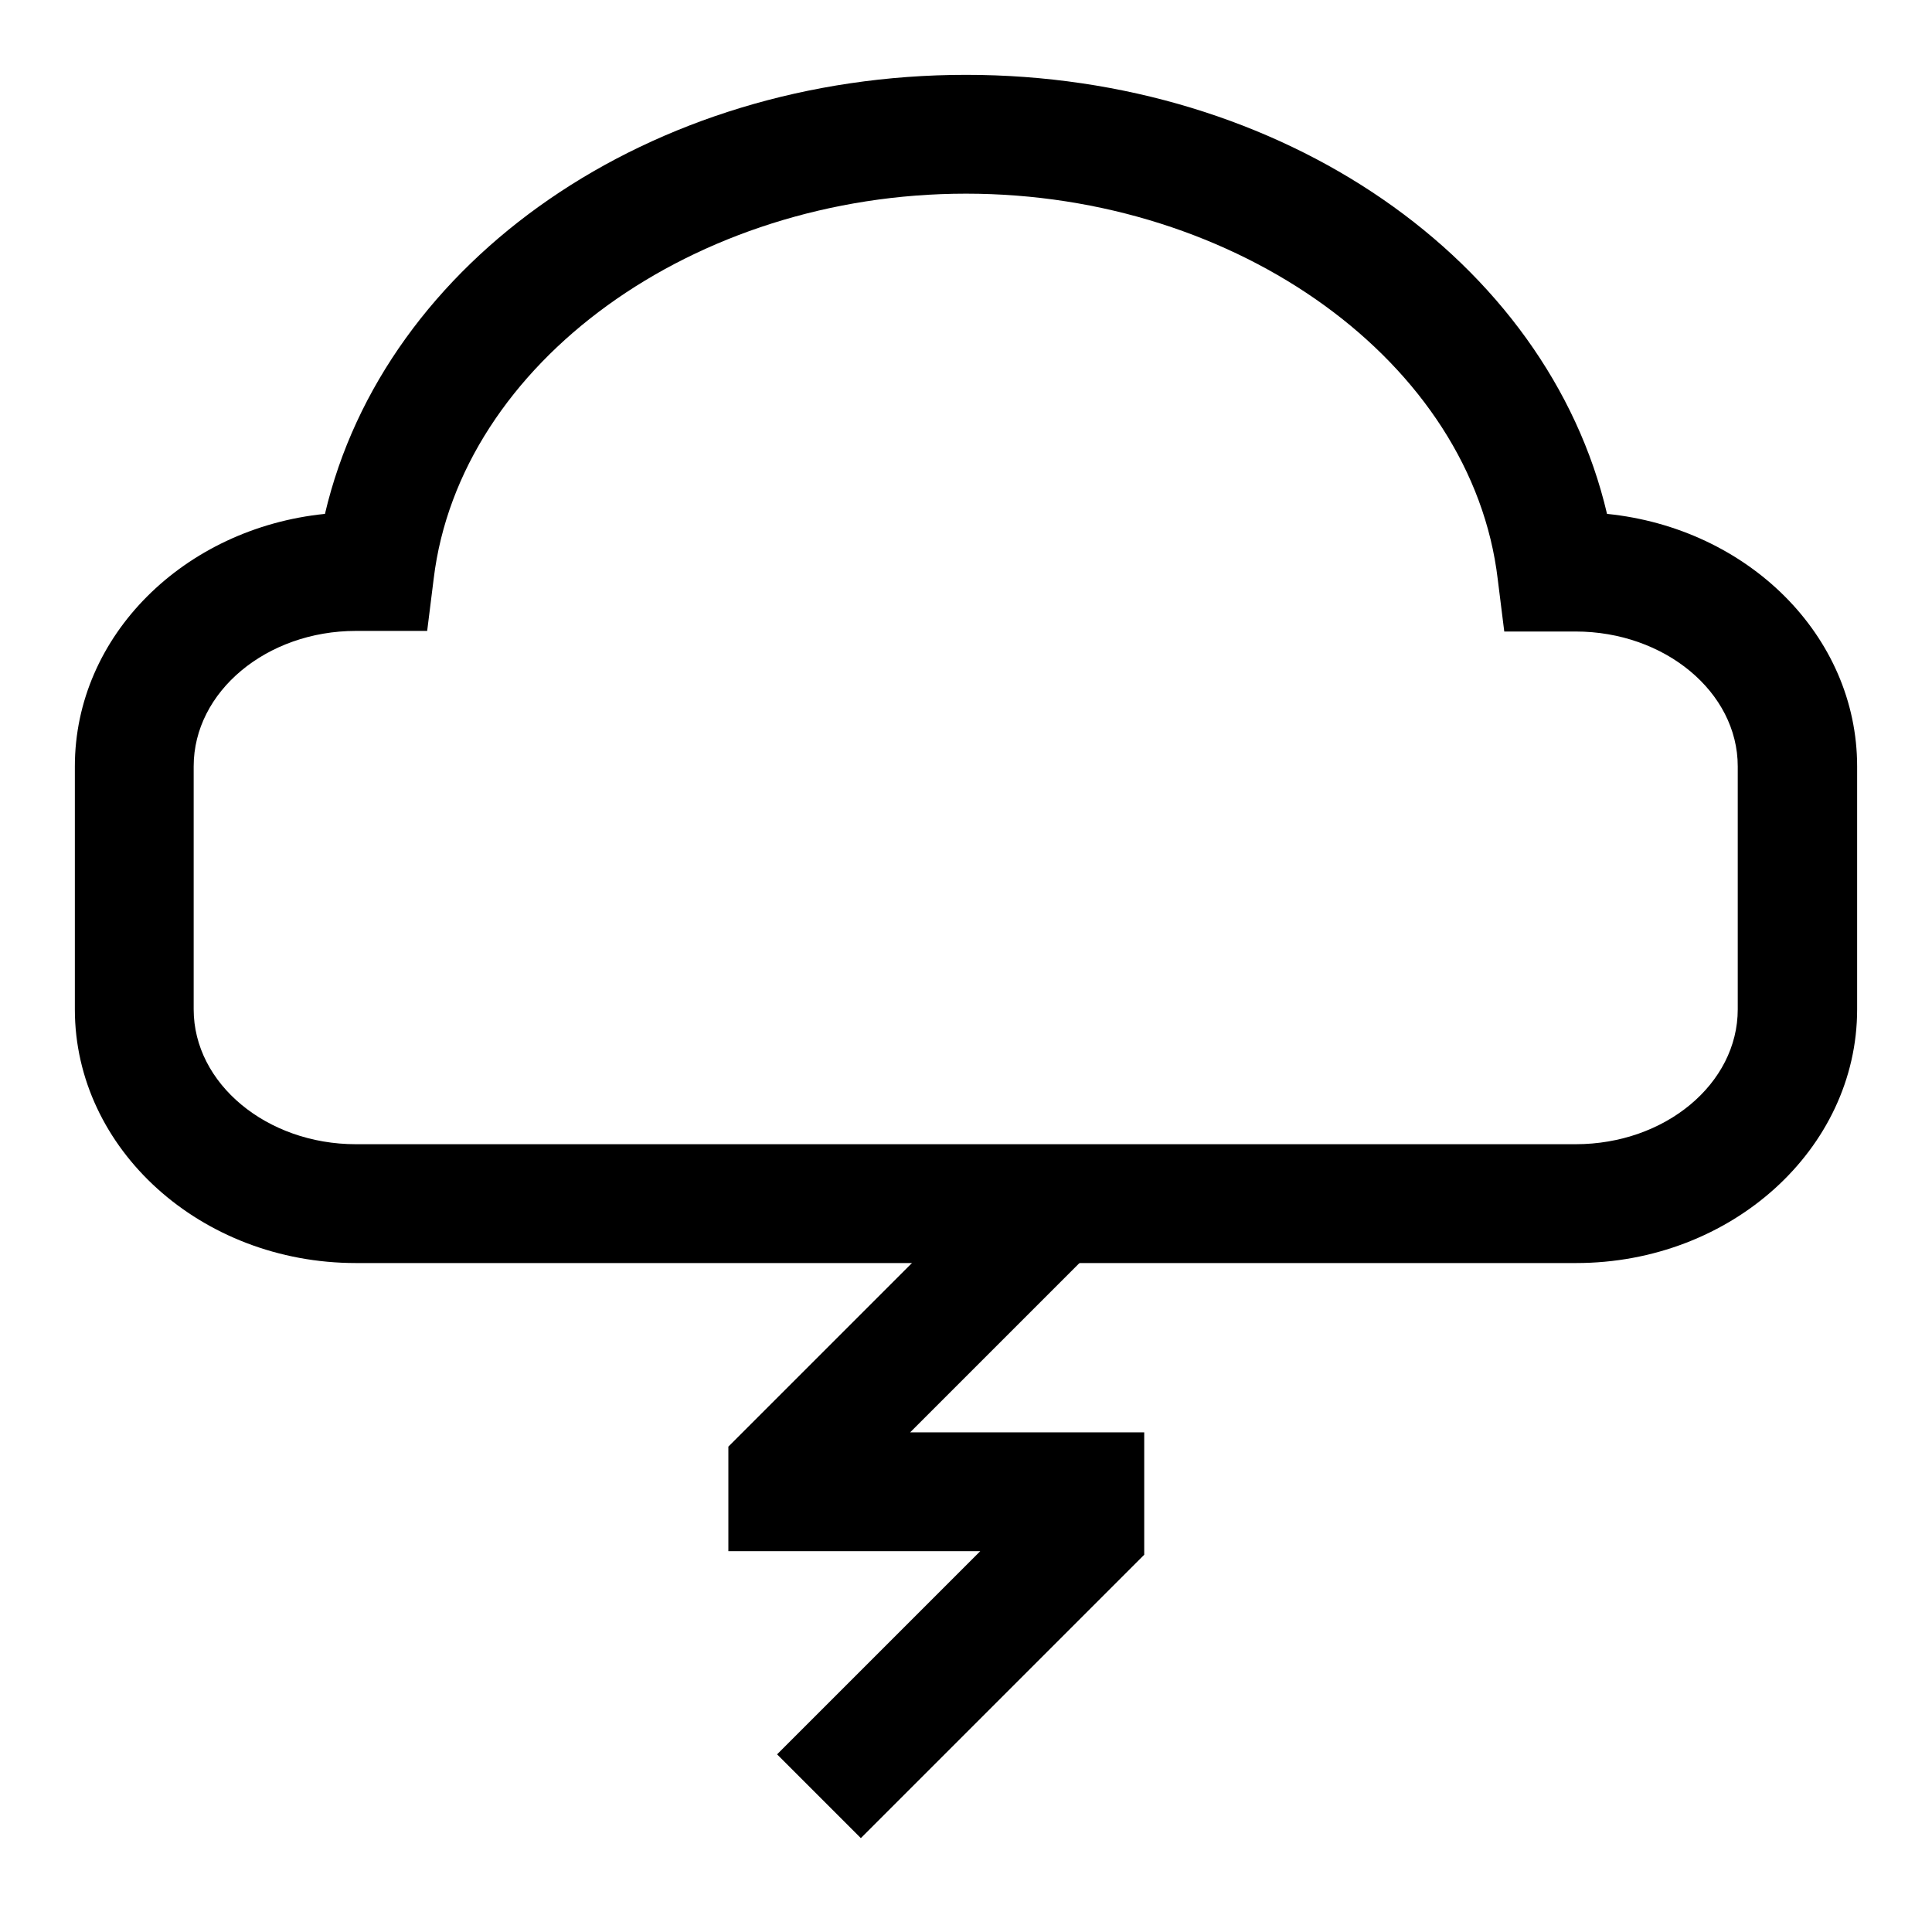 <?xml version="1.0" encoding="UTF-8"?>
<!-- Uploaded to: ICON Repo, www.svgrepo.com, Generator: ICON Repo Mixer Tools -->
<svg fill="#000000" width="800px" height="800px" version="1.1" viewBox="144 144 512 512" xmlns="http://www.w3.org/2000/svg">
 <g>
  <path d="m561.69 478.72h-323.38c-41.094 0-74.473-30.23-74.473-67.227v-64.395c0-34.637 28.969-63.133 66.281-66.914 15.746-67.223 86.121-116.35 169.88-116.35 83.758 0 154.13 49.121 169.88 116.35 37.312 3.781 66.281 32.277 66.281 66.914v64.395c0 36.996-33.379 67.227-74.469 67.227zm-323.38-167.52c-23.617 0-42.984 16.059-42.984 35.895v64.395c0 19.68 19.367 35.738 42.984 35.738h323.23c23.773 0 42.98-16.059 42.98-35.738v-64.395c0-19.68-19.363-35.738-42.98-35.738h-18.895l-1.73-13.855c-6.773-57.309-68.805-102.18-140.91-102.18-72.109 0-134.14 44.871-141.07 102.02l-1.73 13.855z"/>
  <path d="m447.23 523.59v32.434l-75.098 75.098-22.199-22.199 53.844-53.844h-66.754v-27.711l75.098-75.098 22.199 22.199-49.121 49.121z"/>
 </g>
</svg>
